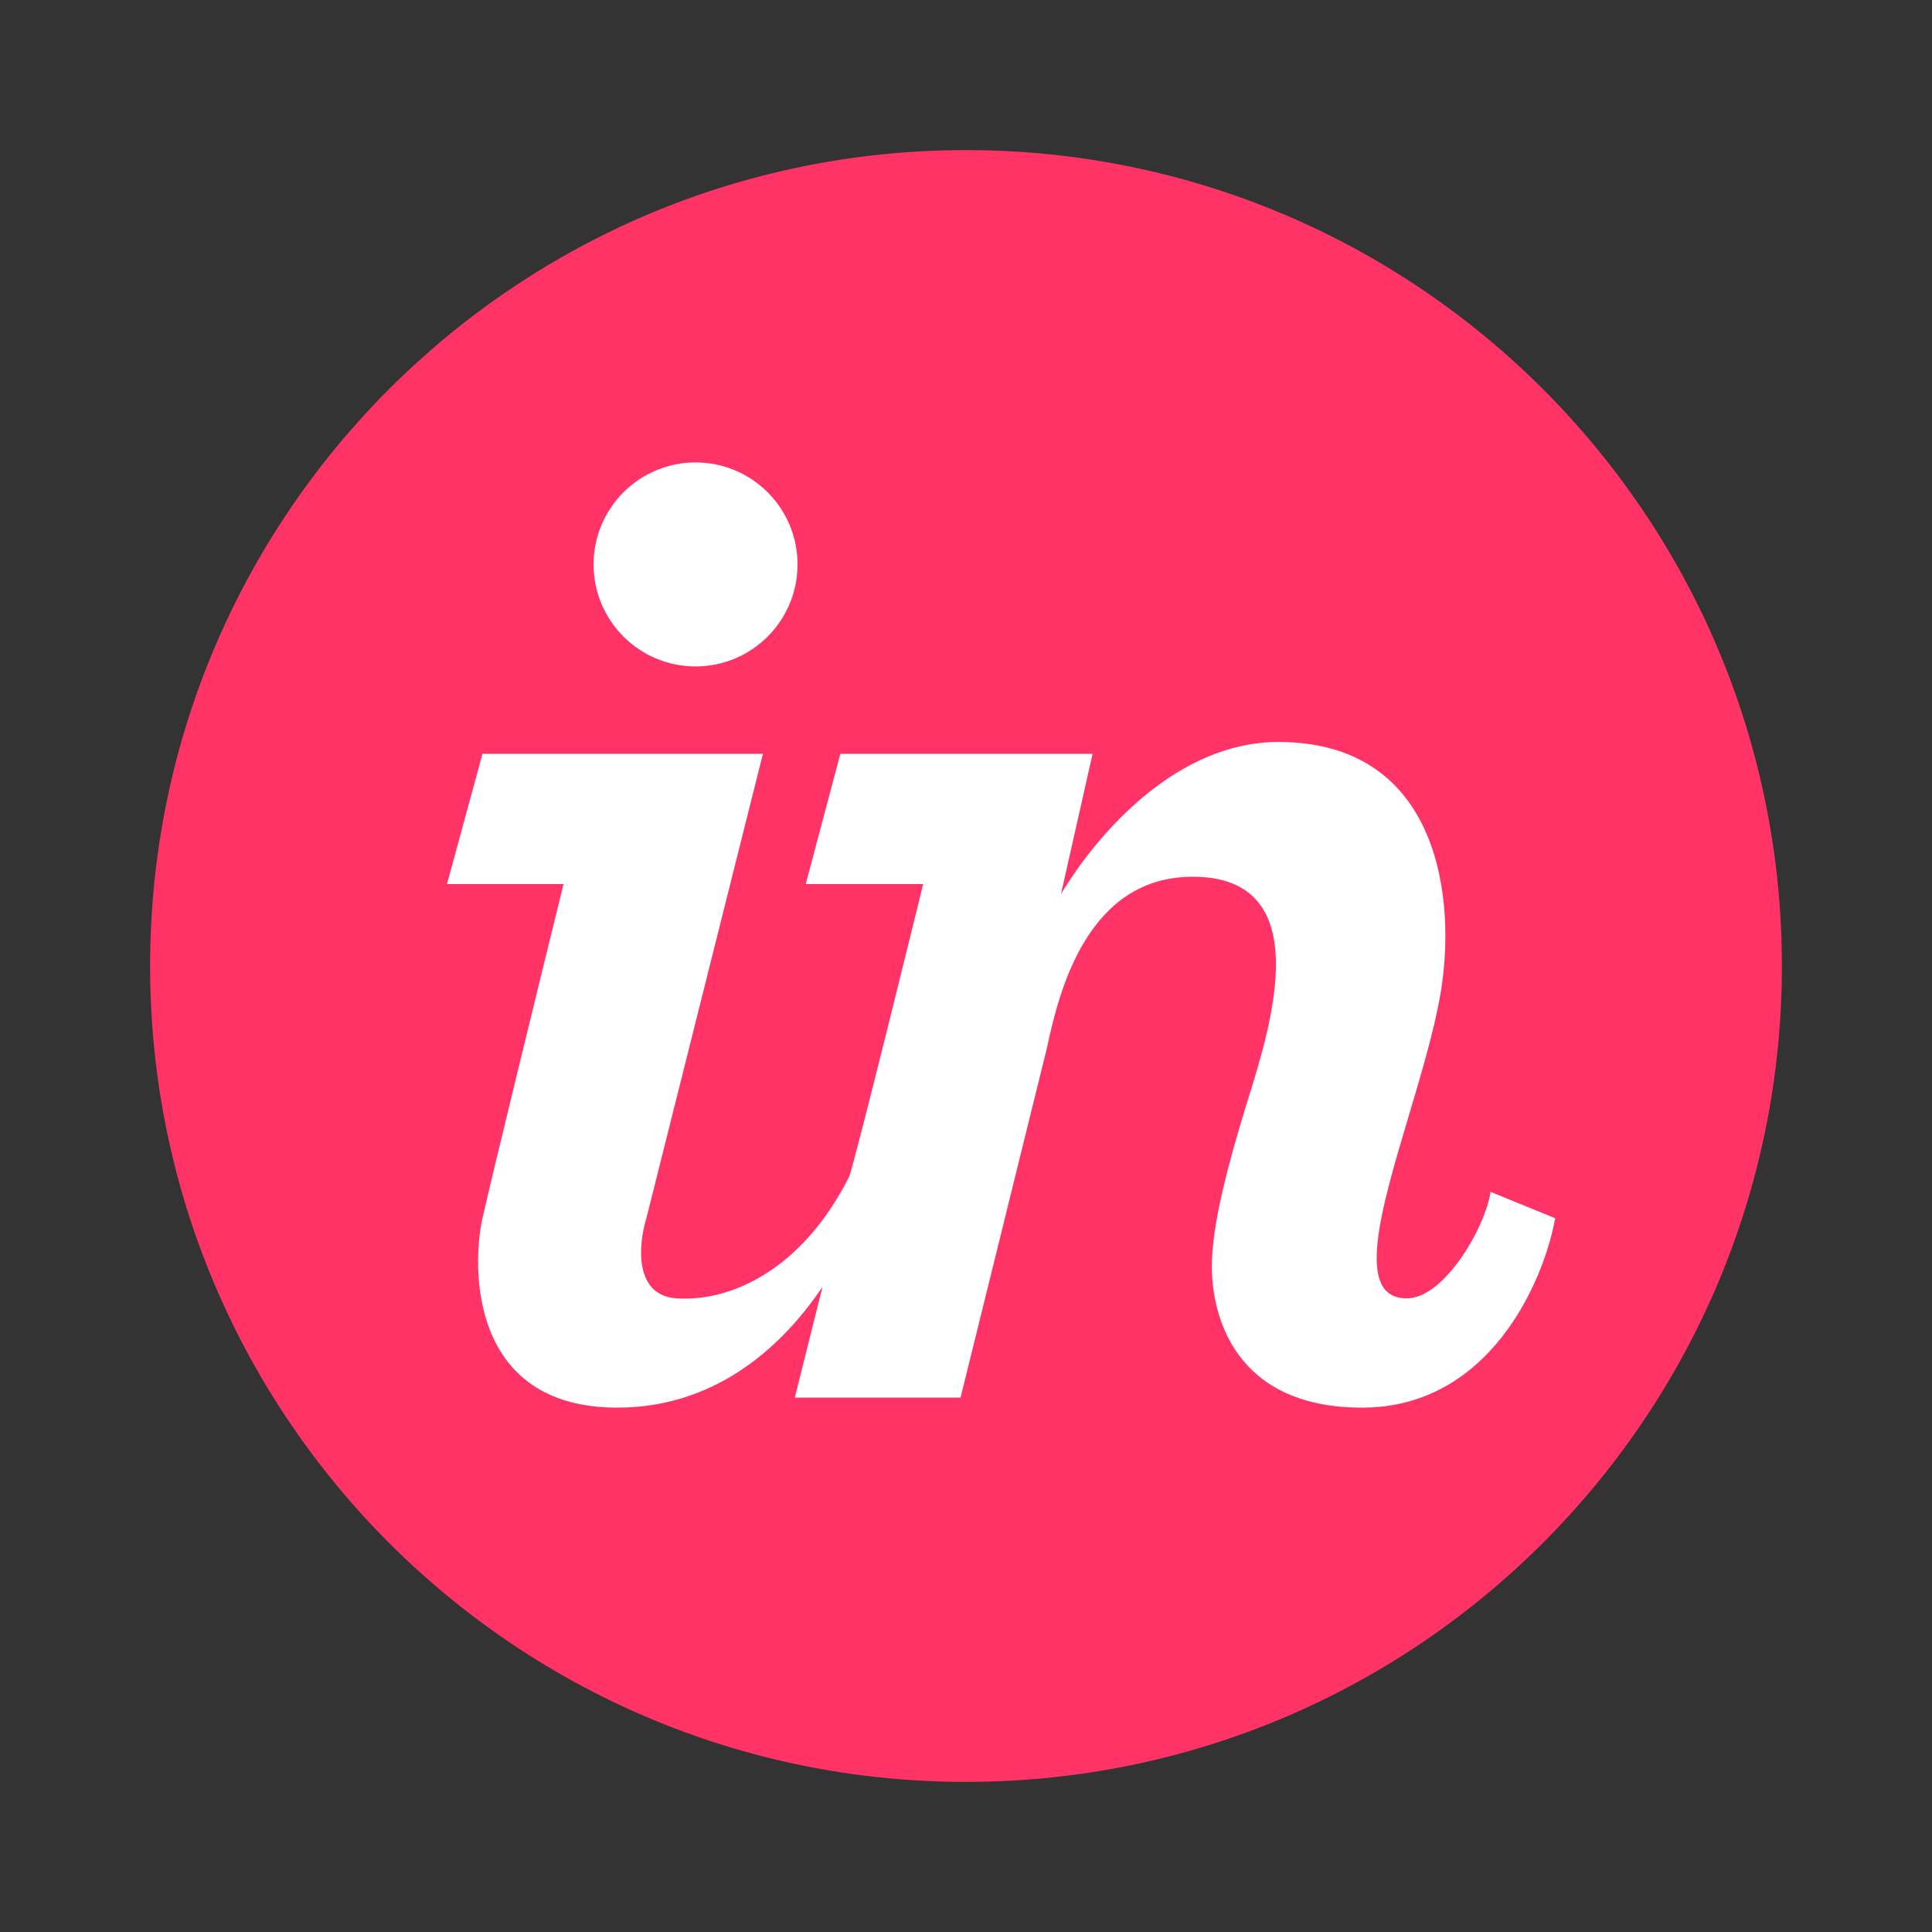 <svg width="56" height="56" viewBox="0 0 56 56" fill="none" xmlns="http://www.w3.org/2000/svg">
<rect x="0" y="0" width="56" height="56" fill="#333333" stroke="none"/>
<path d="M28 51.649C41.061 51.649 51.649 41.061 51.649 28C51.649 14.939 41.061 4.351 28 4.351C14.939 4.351 4.351 14.939 4.351 28C4.351 41.061 14.939 51.649 28 51.649Z" fill="#FF3366"/>
<path d="M20.161 19.317C21.794 19.317 23.117 17.993 23.117 16.36C23.117 14.728 21.794 13.404 20.161 13.404C18.529 13.404 17.205 14.728 17.205 16.36C17.205 17.993 18.529 19.317 20.161 19.317Z" fill="white"/>
<path d="M13.985 21.85L12.956 25.625H16.334C15.657 28.378 14.238 34.171 13.985 35.311C13.668 36.736 13.615 40.801 17.891 40.801C20.876 40.801 22.779 38.873 23.841 37.299L23.038 40.511H27.842L30.349 30.362C30.705 28.673 31.544 25.413 34.572 25.413C38.173 25.413 36.852 29.678 36.205 31.768C36.178 31.853 36.153 31.934 36.129 32.012C35.644 33.595 35.126 35.443 35.126 36.71C35.126 38.135 35.786 40.801 39.481 40.801C43.176 40.801 44.751 37.141 45.077 35.311L43.203 34.546C43.071 35.522 41.883 37.634 40.775 37.634C39.257 37.634 40.019 35.075 40.833 32.345C41.194 31.134 41.565 29.889 41.751 28.818C42.223 26.112 41.751 21.507 37.053 21.507C34.135 21.507 31.844 24.107 30.754 25.912L31.669 21.85H24.358L23.355 25.625H26.759C26.759 25.625 24.739 33.859 24.608 34.117C23.236 36.829 21.16 37.739 19.607 37.634C18.361 37.549 18.507 36.05 18.736 35.311L22.114 21.85H13.985Z" fill="white"/>
</svg>
